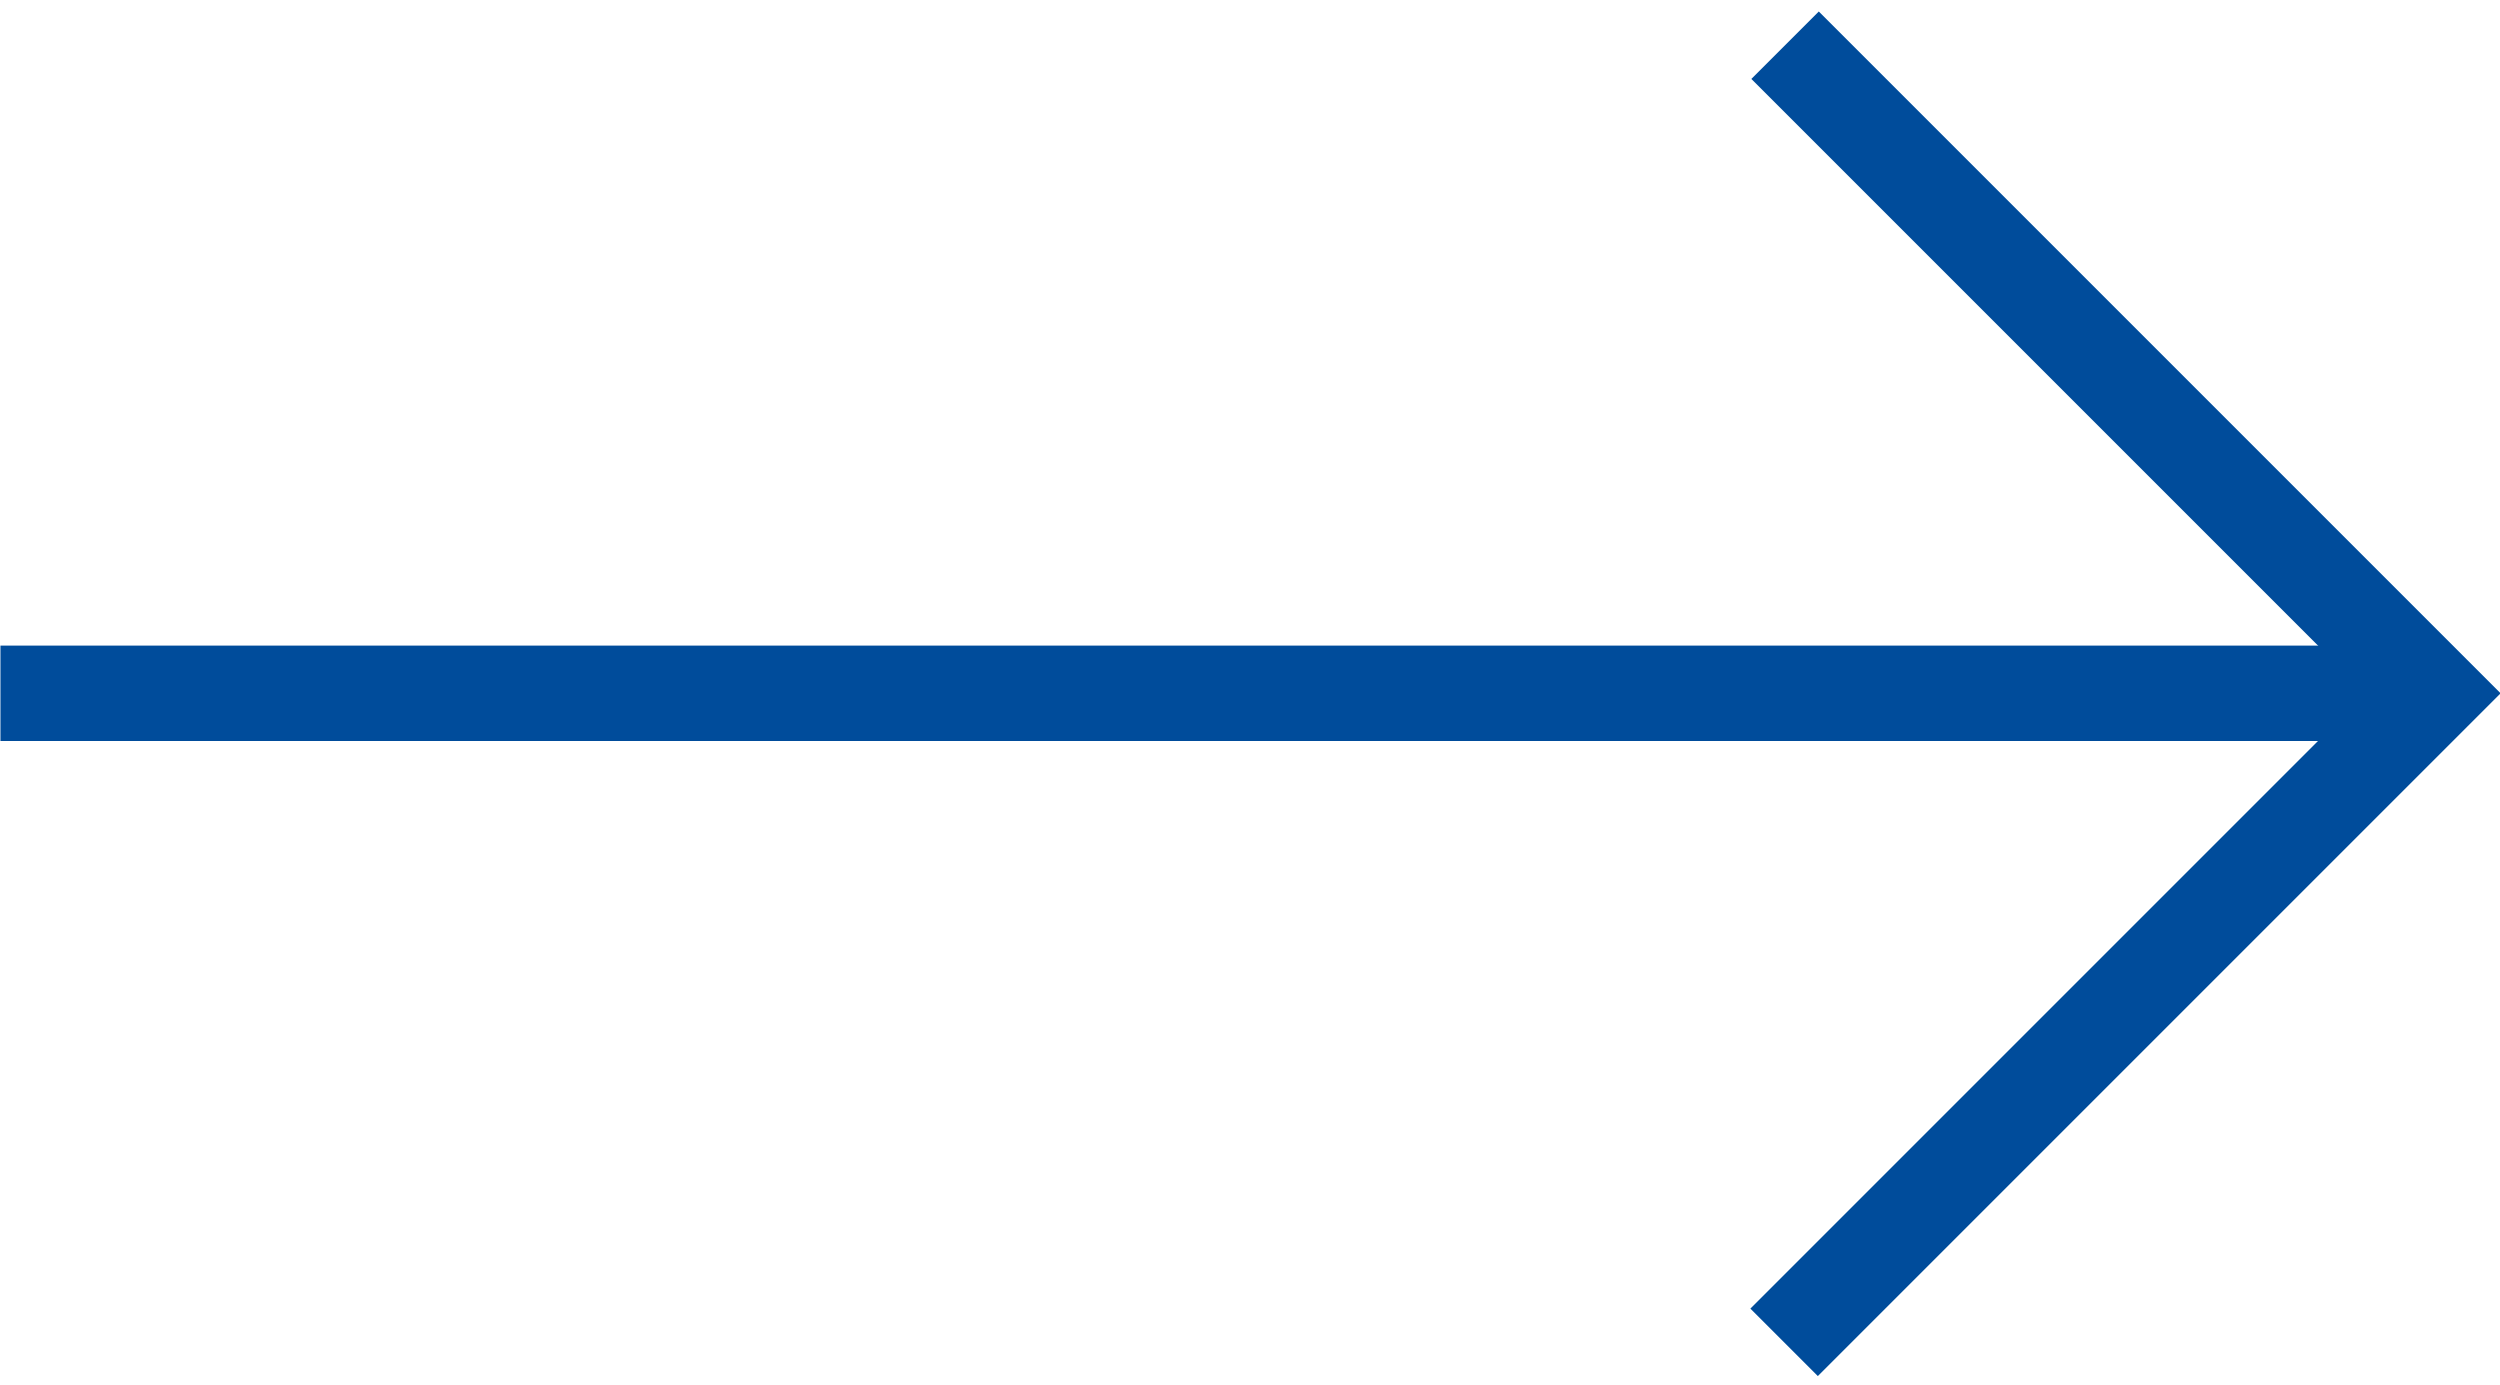 <?xml version="1.0" encoding="utf-8"?>
<!-- Generator: Adobe Illustrator 25.0.0, SVG Export Plug-In . SVG Version: 6.00 Build 0)  -->
<svg version="1.1" id="Laag_1" xmlns="http://www.w3.org/2000/svg" xmlns:xlink="http://www.w3.org/1999/xlink" x="0px" y="0px"
	 viewBox="0 0 260 144" style="enable-background:new 0 0 260 144;" xml:space="preserve">
<style type="text/css">
	.st0{fill:none;stroke:#004C9B;stroke-width:9.92;stroke-miterlimit:10;}
</style>
<g id="Group_176" transform="translate(13.947 25.503) rotate(180)">
	<path id="Path_88" class="st0" d="M-171.7,20.8l-67.4-67.4l67.5-67.5"/>
	<line id="Line_36" class="st0" x1="13.9" y1="-46.6" x2="-239.1" y2="-46.6"/>
</g>
</svg>
